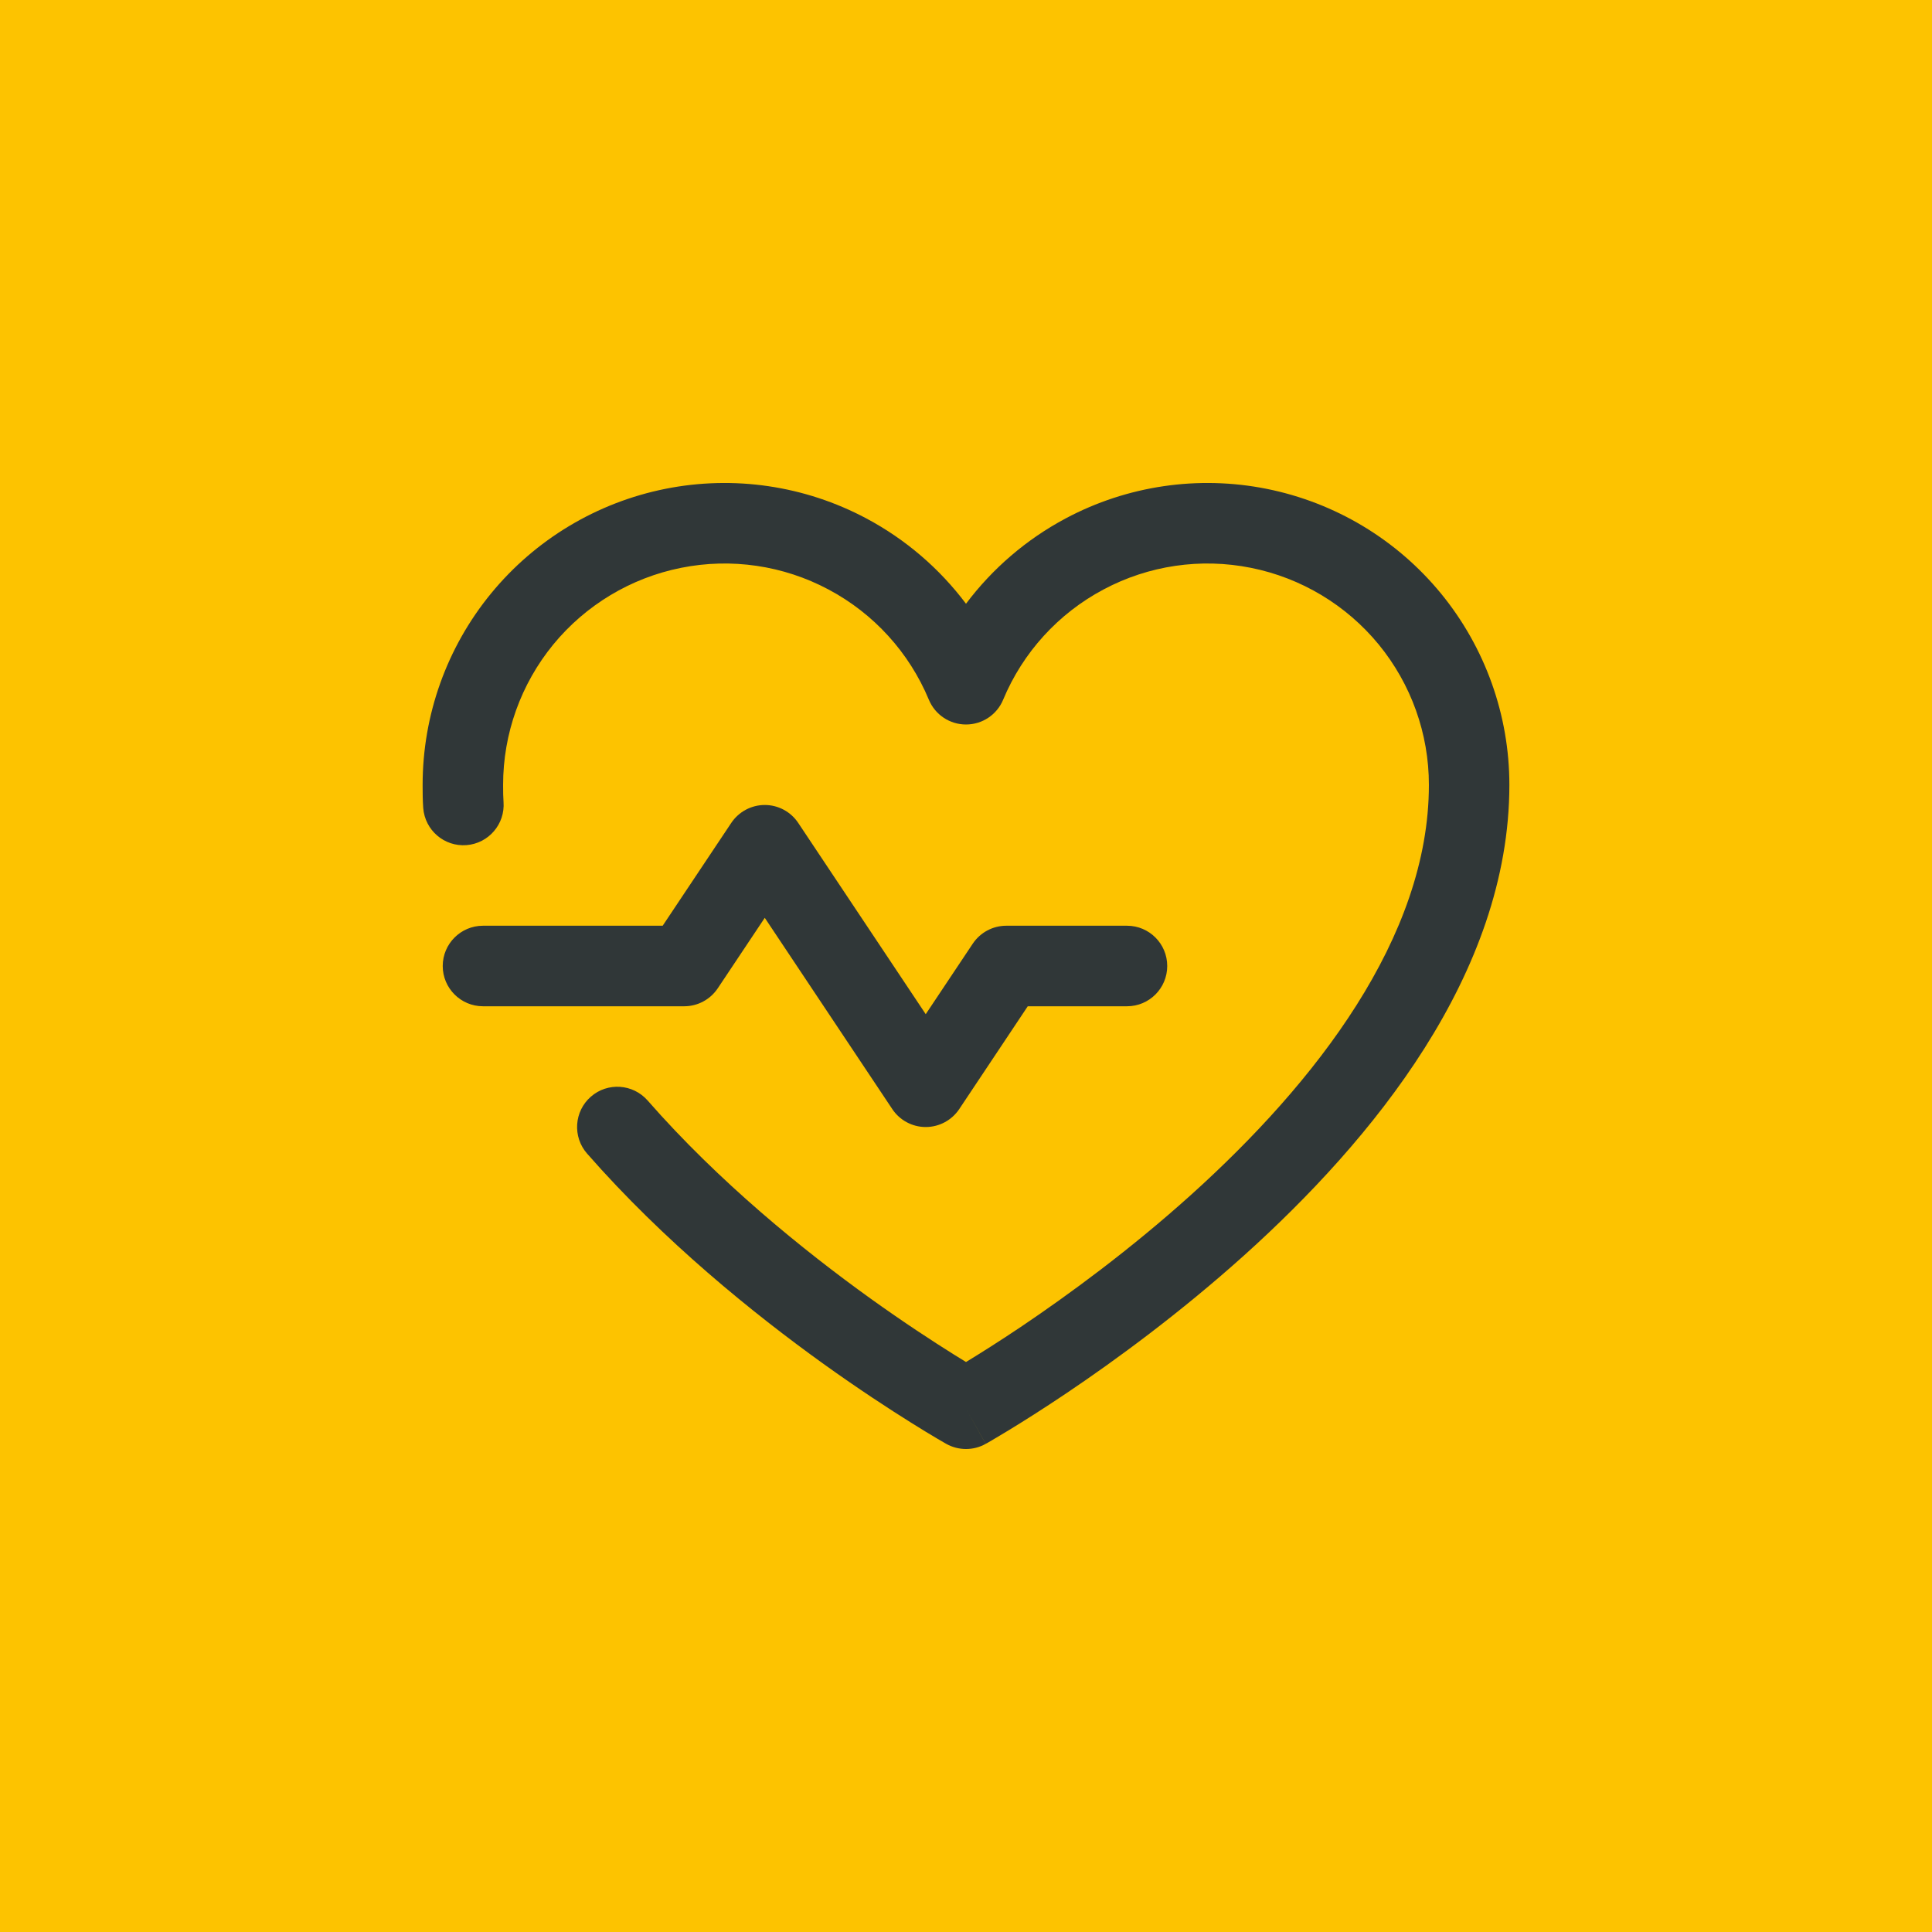<svg width="32" height="32" viewBox="0 0 32 32" fill="none" xmlns="http://www.w3.org/2000/svg">
<rect width="32" height="32" fill="#FDC300"/>
<path fill-rule="evenodd" clip-rule="evenodd" d="M12.667 13.333C12.89 13.333 13.098 13.445 13.221 13.63L15.333 16.798L16.112 15.63C16.236 15.445 16.444 15.333 16.667 15.333H18.667C19.035 15.333 19.333 15.632 19.333 16C19.333 16.368 19.035 16.667 18.667 16.667H17.023L15.888 18.37C15.764 18.555 15.556 18.667 15.333 18.667C15.11 18.667 14.902 18.555 14.779 18.37L12.667 15.202L11.888 16.37C11.764 16.555 11.556 16.667 11.333 16.667H8C7.632 16.667 7.333 16.368 7.333 16C7.333 15.632 7.632 15.333 8 15.333H10.976L12.112 13.63C12.236 13.445 12.444 13.333 12.667 13.333Z" fill="#303738"/>
<path fill-rule="evenodd" clip-rule="evenodd" d="M13.723 9.764C12.975 9.365 12.112 9.238 11.281 9.405C10.45 9.571 9.702 10.02 9.164 10.675C8.627 11.331 8.333 12.152 8.333 13C8.333 13.114 8.334 13.204 8.34 13.282C8.368 13.649 8.093 13.97 7.726 13.998C7.359 14.026 7.039 13.752 7.01 13.384C7 13.25 7 13.112 7 13.01L7 13C7 11.844 7.4 10.724 8.133 9.83C8.866 8.936 9.886 8.324 11.019 8.097C12.153 7.87 13.33 8.043 14.35 8.587C15.001 8.934 15.563 9.418 16 10C16.437 9.418 16.999 8.934 17.65 8.587C18.67 8.043 19.847 7.87 20.981 8.097C22.114 8.324 23.134 8.936 23.867 9.83C24.599 10.724 25 11.844 25 13C25 16.14 22.715 18.895 20.613 20.787C19.541 21.751 18.473 22.531 17.674 23.069C17.274 23.338 16.94 23.548 16.705 23.691C16.587 23.763 16.494 23.818 16.429 23.856C16.397 23.874 16.372 23.889 16.355 23.899L16.334 23.91L16.328 23.913L16.327 23.915C16.326 23.915 16.326 23.915 16 23.333C15.674 23.915 15.674 23.915 15.673 23.915L15.672 23.914L15.67 23.913L15.661 23.908L15.63 23.89C15.602 23.874 15.563 23.851 15.513 23.822C15.413 23.763 15.269 23.676 15.089 23.563C14.729 23.338 14.225 23.01 13.642 22.592C12.482 21.759 10.994 20.558 9.723 19.106C9.481 18.829 9.509 18.407 9.786 18.165C10.063 17.922 10.484 17.951 10.727 18.228C11.906 19.575 13.305 20.708 14.42 21.509C14.975 21.907 15.456 22.22 15.796 22.433C15.871 22.48 15.94 22.522 16 22.559C16.004 22.557 16.008 22.555 16.012 22.552C16.232 22.418 16.549 22.219 16.93 21.963C17.693 21.448 18.709 20.707 19.721 19.796C21.785 17.938 23.667 15.527 23.667 13C23.667 12.152 23.373 11.331 22.836 10.675C22.298 10.02 21.55 9.571 20.719 9.405C19.888 9.238 19.025 9.365 18.277 9.764C17.528 10.162 16.941 10.807 16.615 11.59C16.512 11.838 16.269 12 16 12C15.731 12 15.488 11.838 15.385 11.59C15.059 10.807 14.472 10.162 13.723 9.764ZM16 23.333L15.673 23.915C15.876 24.028 16.123 24.029 16.326 23.915L16 23.333Z" fill="#303738"/>
</svg>
